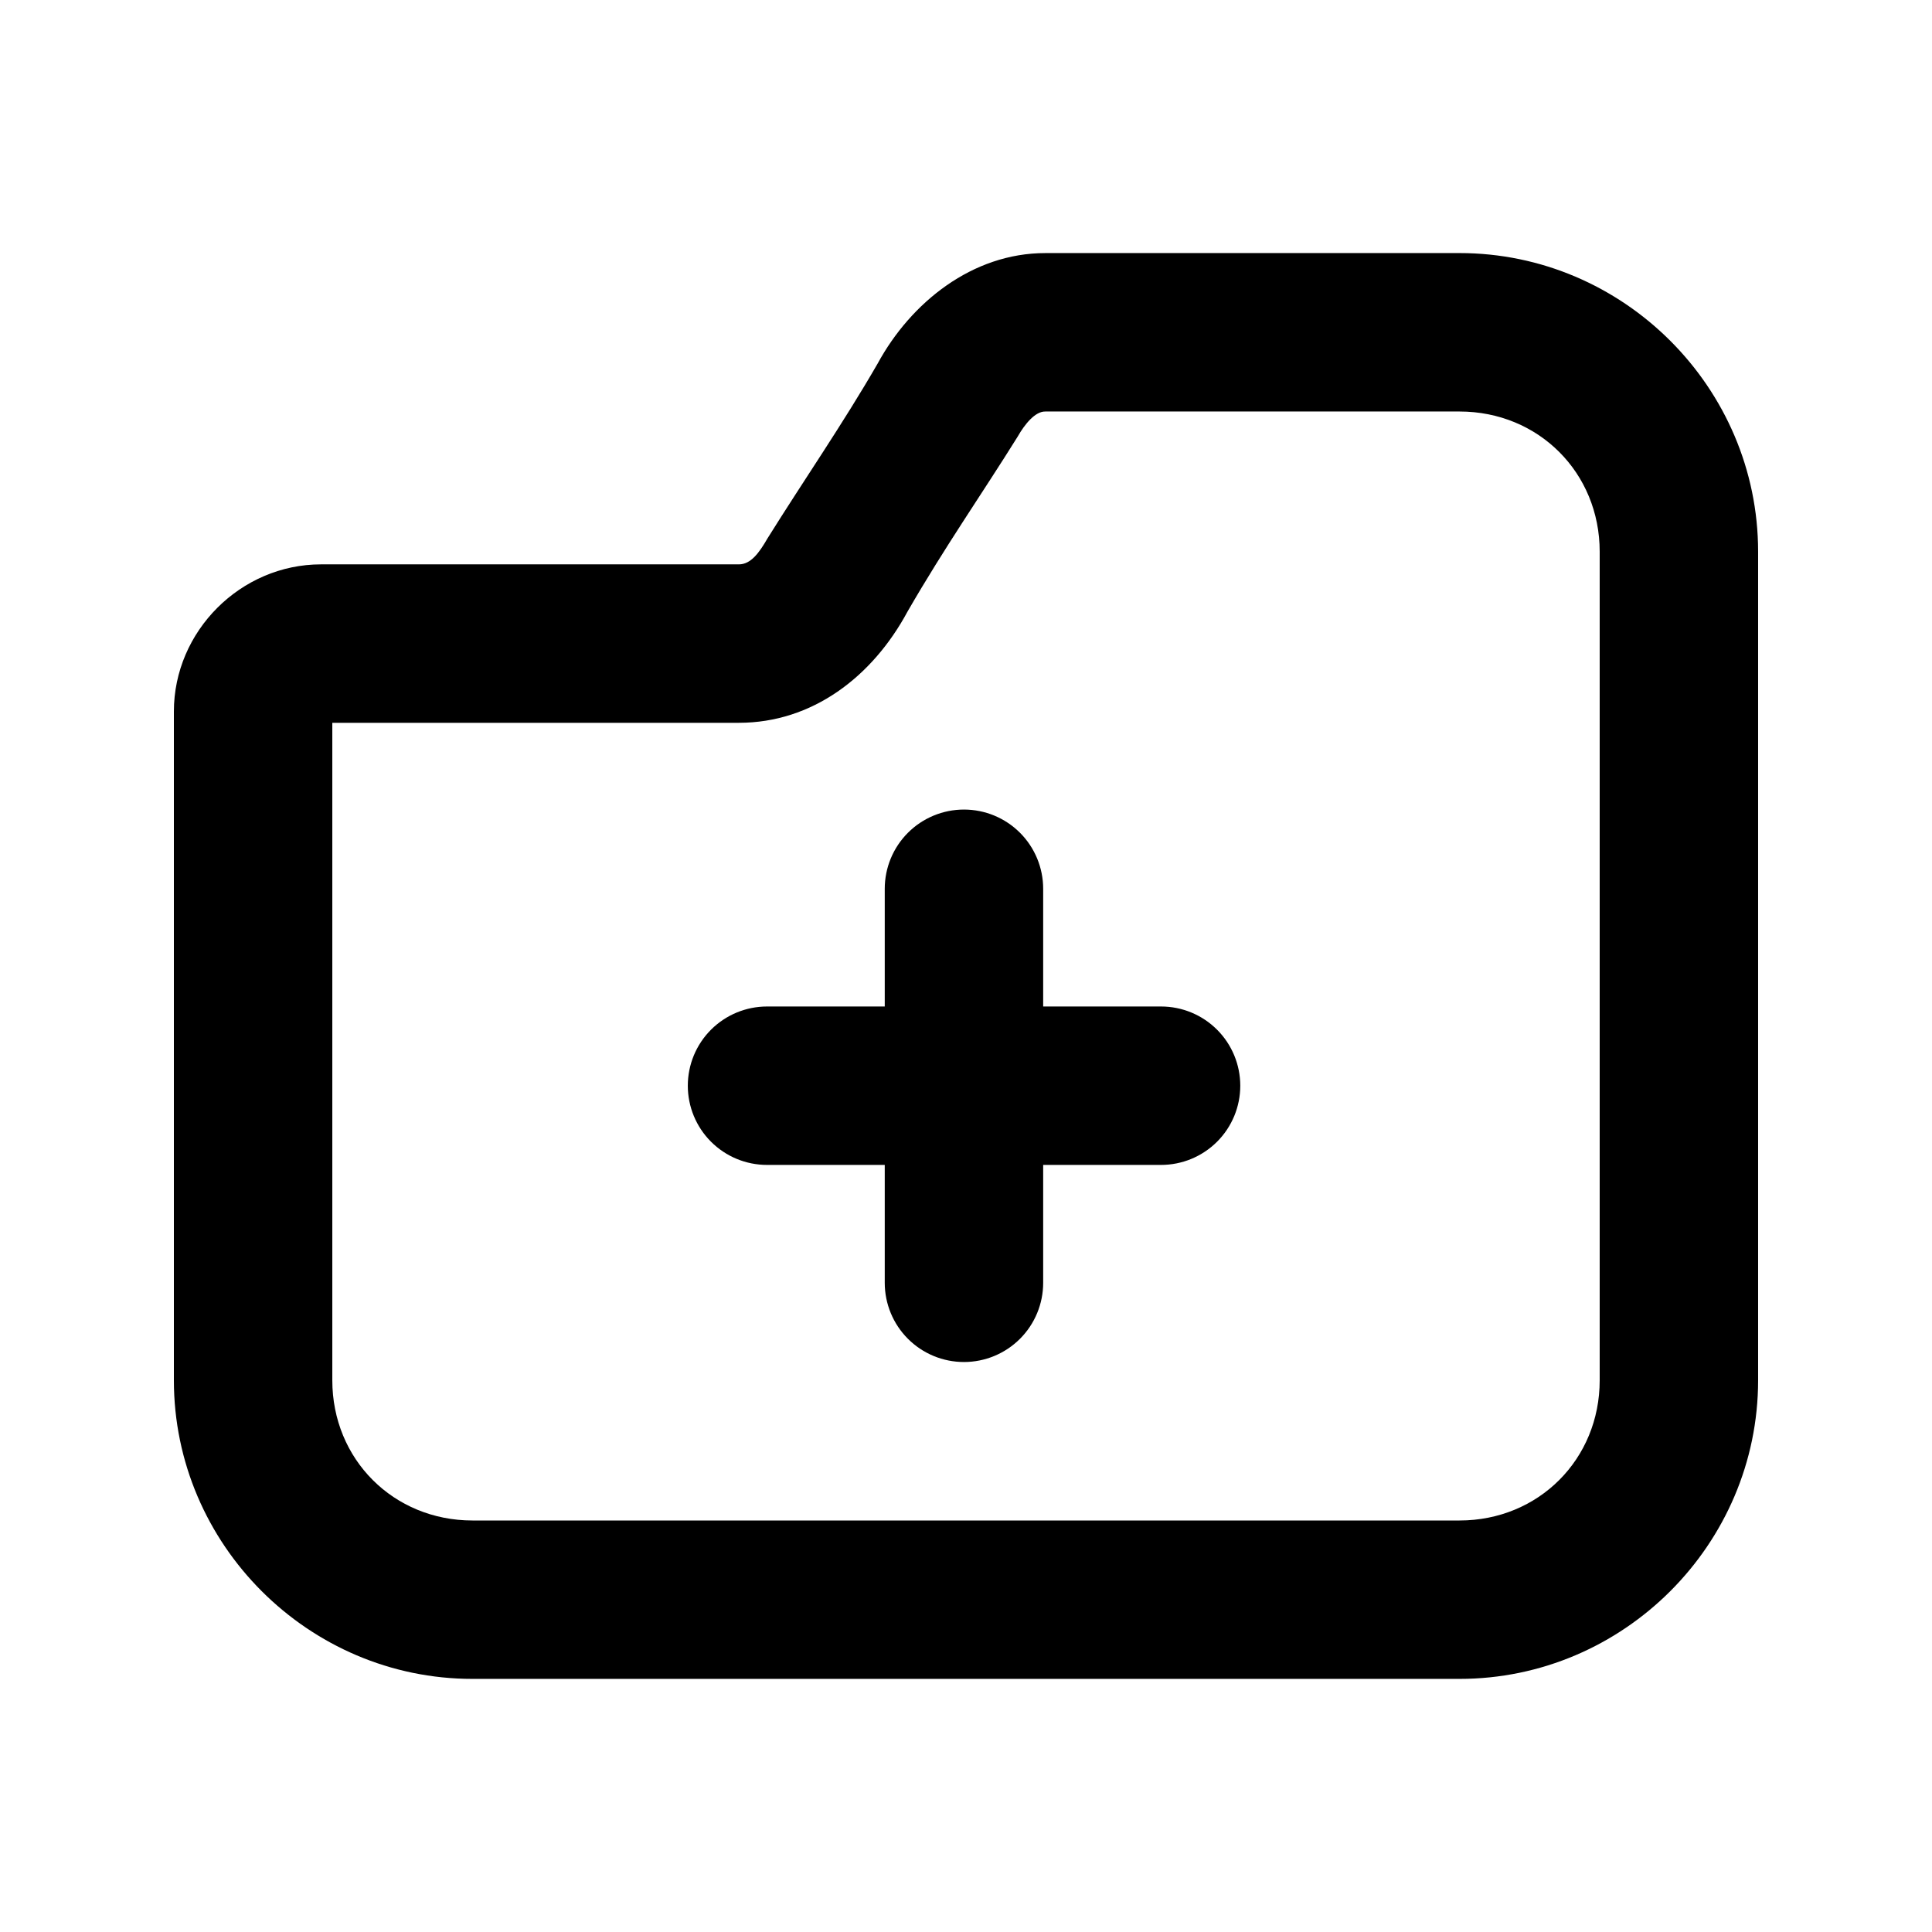 <?xml version="1.0" encoding="UTF-8"?>
<!-- Uploaded to: SVG Repo, www.svgrepo.com, Generator: SVG Repo Mixer Tools -->
<svg fill="#000000" width="800px" height="800px" version="1.1" viewBox="144 144 512 512" xmlns="http://www.w3.org/2000/svg">
 <g>
  <path d="m420.99 211.07c-19.258 0-35.566 13.031-44.402 29.273-9.316 16.137-19.527 30.844-29.191 46.332-2.231 3.863-4.43 6.887-7.586 6.887h-110.74c-21.285 0-38.992 17.707-38.992 38.992v177.24c0 43.473 35.656 79.129 79.129 79.129h261.58c43.473 0 79.129-35.656 79.129-79.129v-219.6c0-43.473-35.656-79.129-79.129-79.129zm0 41.984h109.8c20.938 0 37.145 16.211 37.145 37.145v219.6c0 20.938-16.211 37.145-37.145 37.145h-261.58c-20.934 0-37.145-16.207-37.145-37.145v-174.25h107.75c19.391 0 35.344-12.117 44.691-29.48 9.988-17.301 19.527-30.871 29.191-46.371 1.844-3.25 4.617-6.691 7.297-6.641z"/>
  <path d="m399.46 358.54c-5.566 0-10.906 2.211-14.844 6.148s-6.148 9.277-6.148 14.844v31.199h-31.199c-5.57 0-10.906 2.215-14.844 6.148-3.938 3.938-6.148 9.277-6.148 14.844 0 5.57 2.211 10.91 6.148 14.844 3.938 3.938 9.273 6.148 14.844 6.148h31.199v31.242c0 5.57 2.211 10.91 6.148 14.844 3.938 3.938 9.277 6.148 14.844 6.148s10.906-2.211 14.844-6.148c3.938-3.934 6.148-9.273 6.148-14.844v-31.242h31.242c5.566 0 10.906-2.211 14.844-6.148 3.938-3.934 6.148-9.273 6.148-14.844 0-5.566-2.211-10.906-6.148-14.844-3.938-3.934-9.277-6.148-14.844-6.148h-31.242v-31.199c0-5.566-2.211-10.906-6.148-14.844s-9.277-6.148-14.844-6.148z"/>
 </g>
</svg>